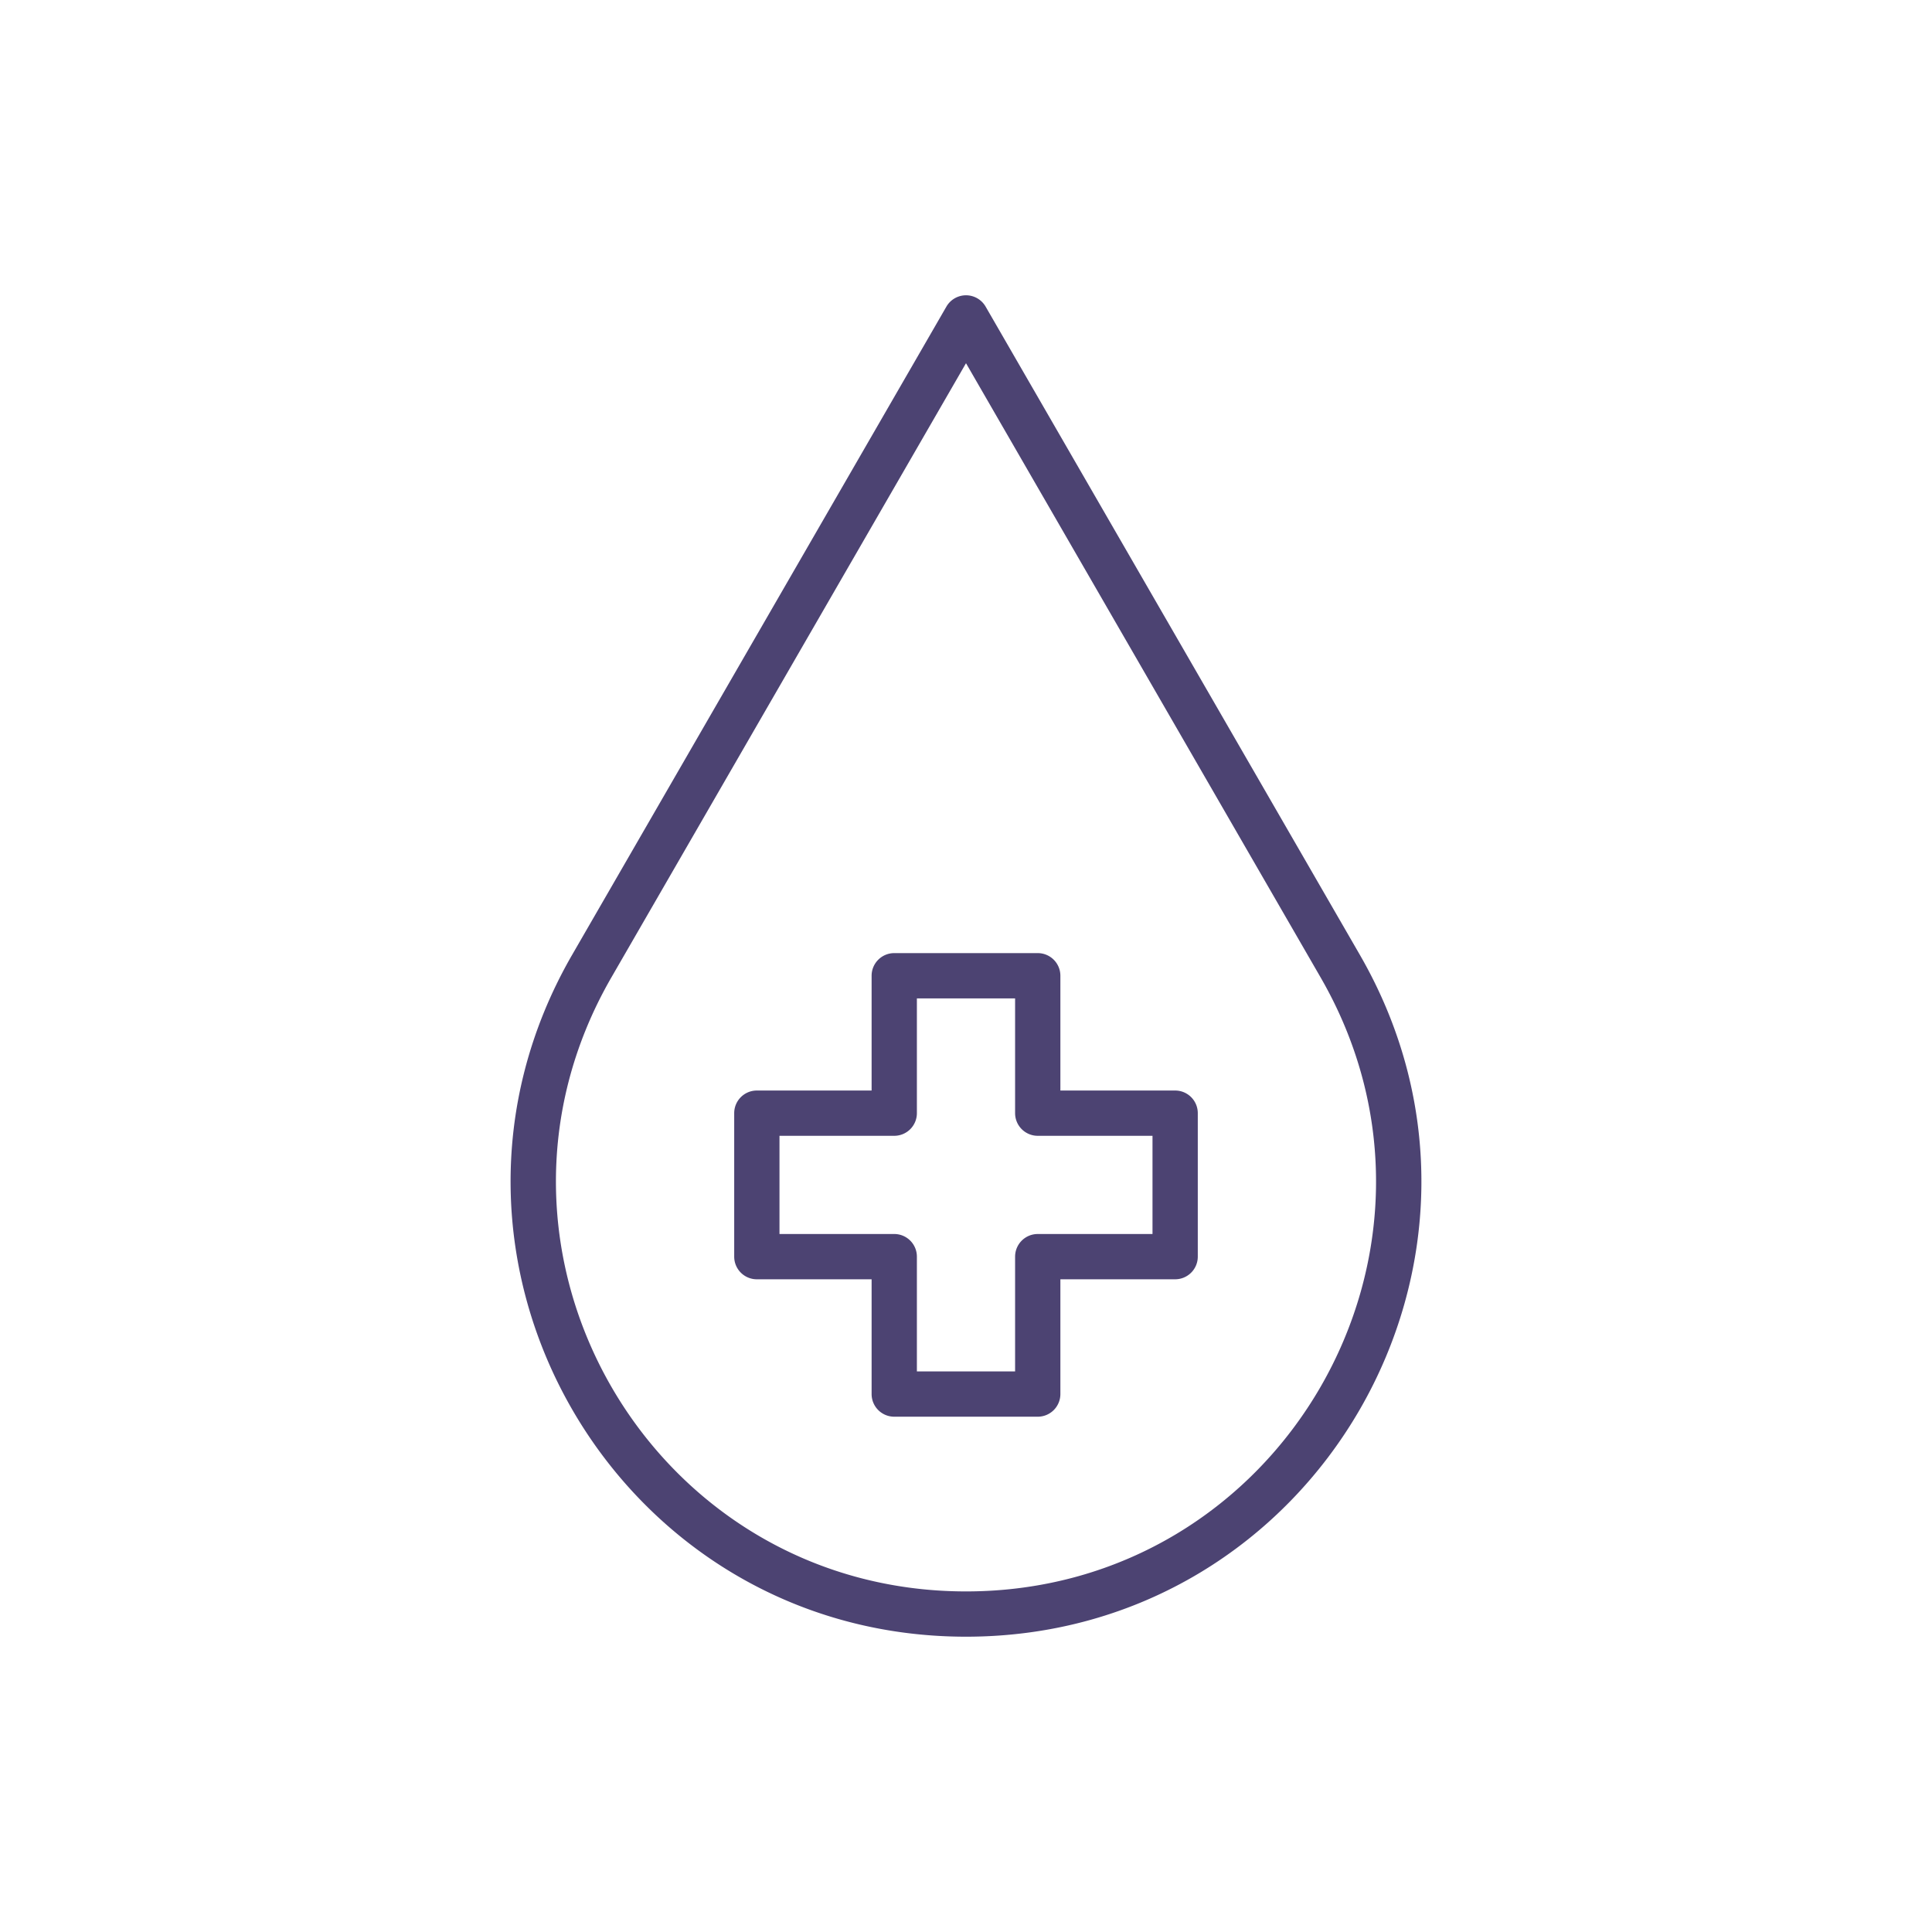 <svg xmlns="http://www.w3.org/2000/svg" viewBox="0 0 512 512"><title>Icon</title><path d="M311.426,289H281.012V258.584a6,6,0,0,0-6-6H236.985a6,6,0,0,0-6,6V289H200.571a6,6,0,0,0-6,6v38.026a6,6,0,0,0,6,6h30.414v30.415a6,6,0,0,0,6,6h38.027a6,6,0,0,0,6-6V339.024h30.414a6,6,0,0,0,6-6V295A6,6,0,0,0,311.426,289Zm-6,38.026H275.012a6,6,0,0,0-6,6v30.415H242.985V333.024a6,6,0,0,0-6-6H206.571V301h30.414a6,6,0,0,0,6-6V264.584h26.027V295a6,6,0,0,0,6,6h30.414Z" fill="#4c4372"/><path d="M360.351,253,261.2,81.255a6,6,0,0,0-10.393,0L151.646,253C105.257,333.347,163.183,433.741,256,433.741,348.777,433.741,406.758,333.379,360.351,253ZM256,421.741c-83.54,0-135.747-90.368-93.96-162.743L256,96.255,349.959,259C391.727,331.345,339.572,421.741,256,421.741Z" fill="#4c4372"/></svg>